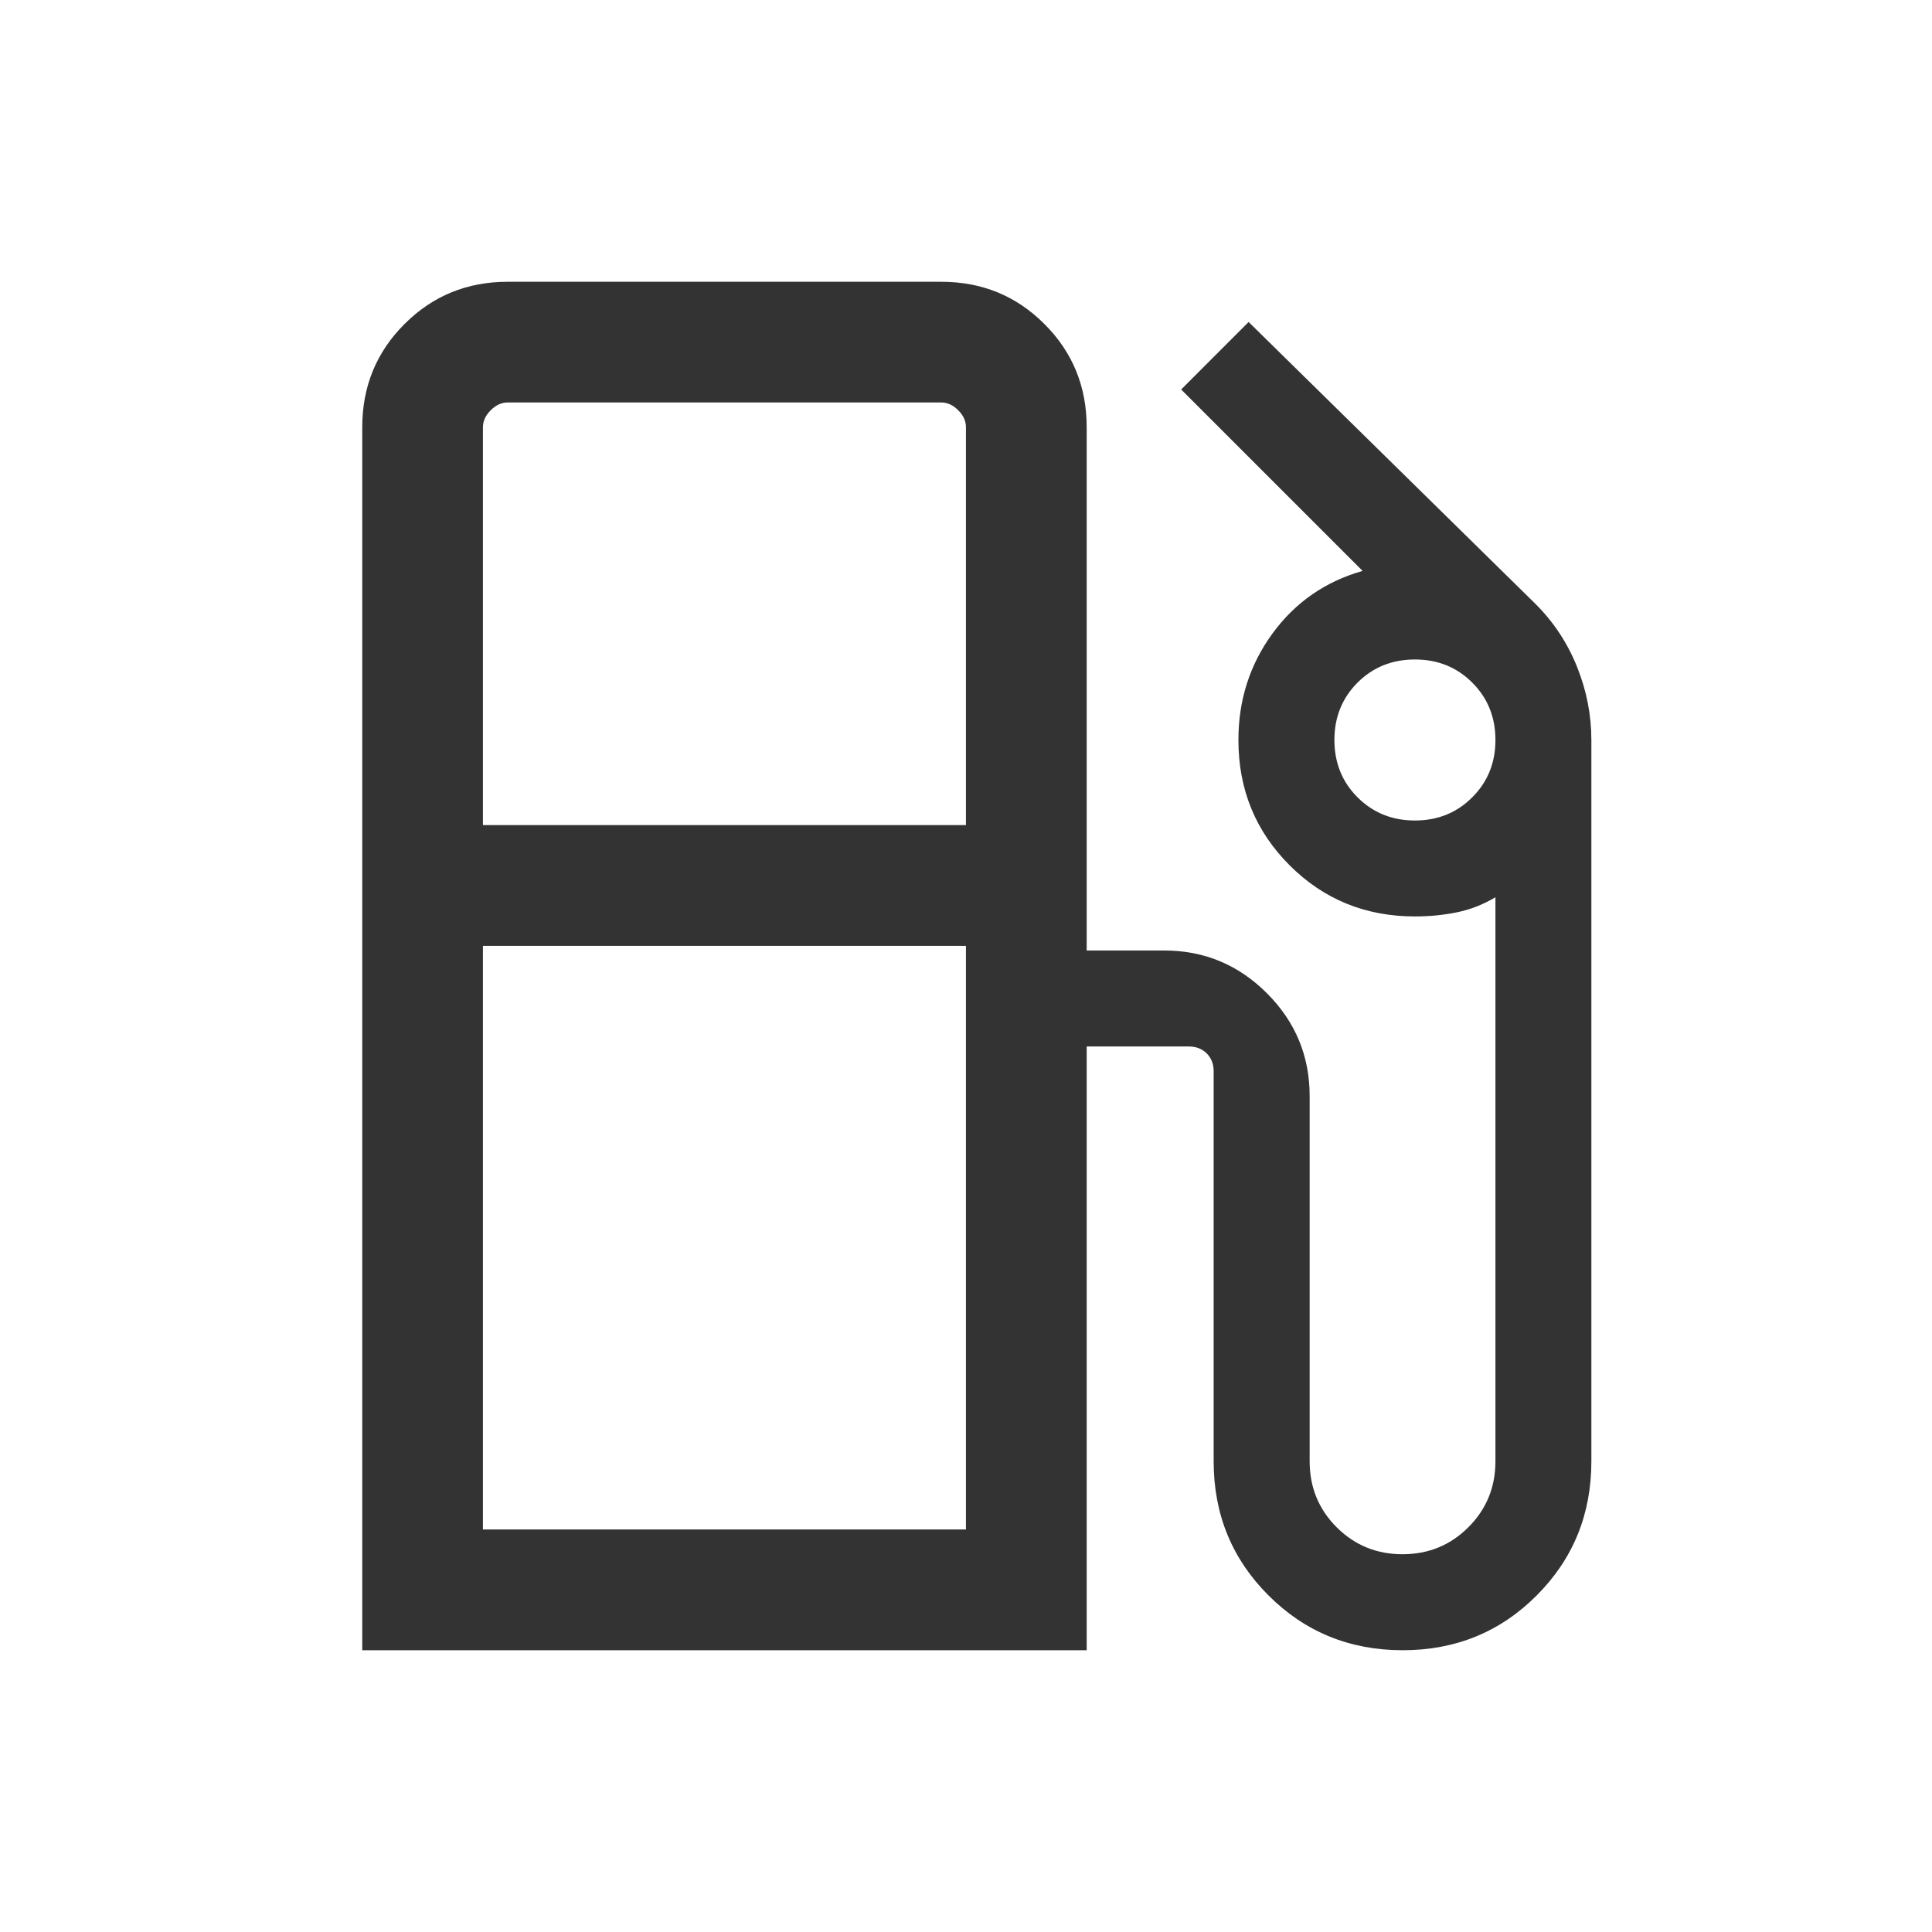 <svg width="32" height="32" viewBox="0 0 32 32" fill="none" xmlns="http://www.w3.org/2000/svg">
<path d="M6 27.333V7.077C6 6.403 6.233 5.833 6.7 5.367C7.166 4.9 7.736 4.667 8.41 4.667H15.589C16.263 4.667 16.833 4.9 17.299 5.367C17.766 5.833 17.999 6.403 17.999 7.077V15.743H19.282C19.944 15.743 20.512 15.979 20.984 16.451C21.456 16.923 21.692 17.491 21.692 18.154V24.205C21.692 24.634 21.841 24.998 22.139 25.296C22.438 25.594 22.801 25.743 23.23 25.743C23.659 25.743 24.023 25.594 24.321 25.296C24.619 24.998 24.769 24.634 24.769 24.205V14.861C24.569 14.981 24.358 15.064 24.135 15.11C23.913 15.156 23.68 15.179 23.435 15.179C22.617 15.179 21.925 14.897 21.36 14.332C20.795 13.767 20.512 13.075 20.512 12.256C20.512 11.596 20.7 11.009 21.076 10.493C21.452 9.978 21.95 9.632 22.569 9.456L19.564 6.451L20.681 5.333L25.435 10.005C25.734 10.304 25.963 10.651 26.121 11.045C26.279 11.439 26.358 11.842 26.358 12.256V24.205C26.358 25.081 26.056 25.821 25.452 26.426C24.848 27.031 24.108 27.333 23.233 27.333C22.358 27.333 21.617 27.031 21.011 26.426C20.405 25.821 20.102 25.081 20.102 24.205V17.743C20.102 17.624 20.064 17.525 19.987 17.448C19.91 17.372 19.811 17.333 19.692 17.333H17.999V27.333H6ZM7.999 13.666H15.999V7.077C15.999 6.974 15.957 6.88 15.871 6.795C15.786 6.709 15.692 6.666 15.589 6.666H8.41C8.307 6.666 8.213 6.709 8.128 6.795C8.042 6.88 7.999 6.974 7.999 7.077V13.666ZM23.435 13.59C23.813 13.59 24.13 13.462 24.385 13.206C24.641 12.951 24.769 12.634 24.769 12.256C24.769 11.879 24.641 11.562 24.385 11.306C24.13 11.051 23.813 10.923 23.435 10.923C23.058 10.923 22.741 11.051 22.485 11.306C22.23 11.562 22.102 11.879 22.102 12.256C22.102 12.634 22.23 12.951 22.485 13.206C22.741 13.462 23.058 13.59 23.435 13.59ZM7.999 25.333H15.999V15.666H7.999V25.333Z" fill="#333333"/>
</svg>
